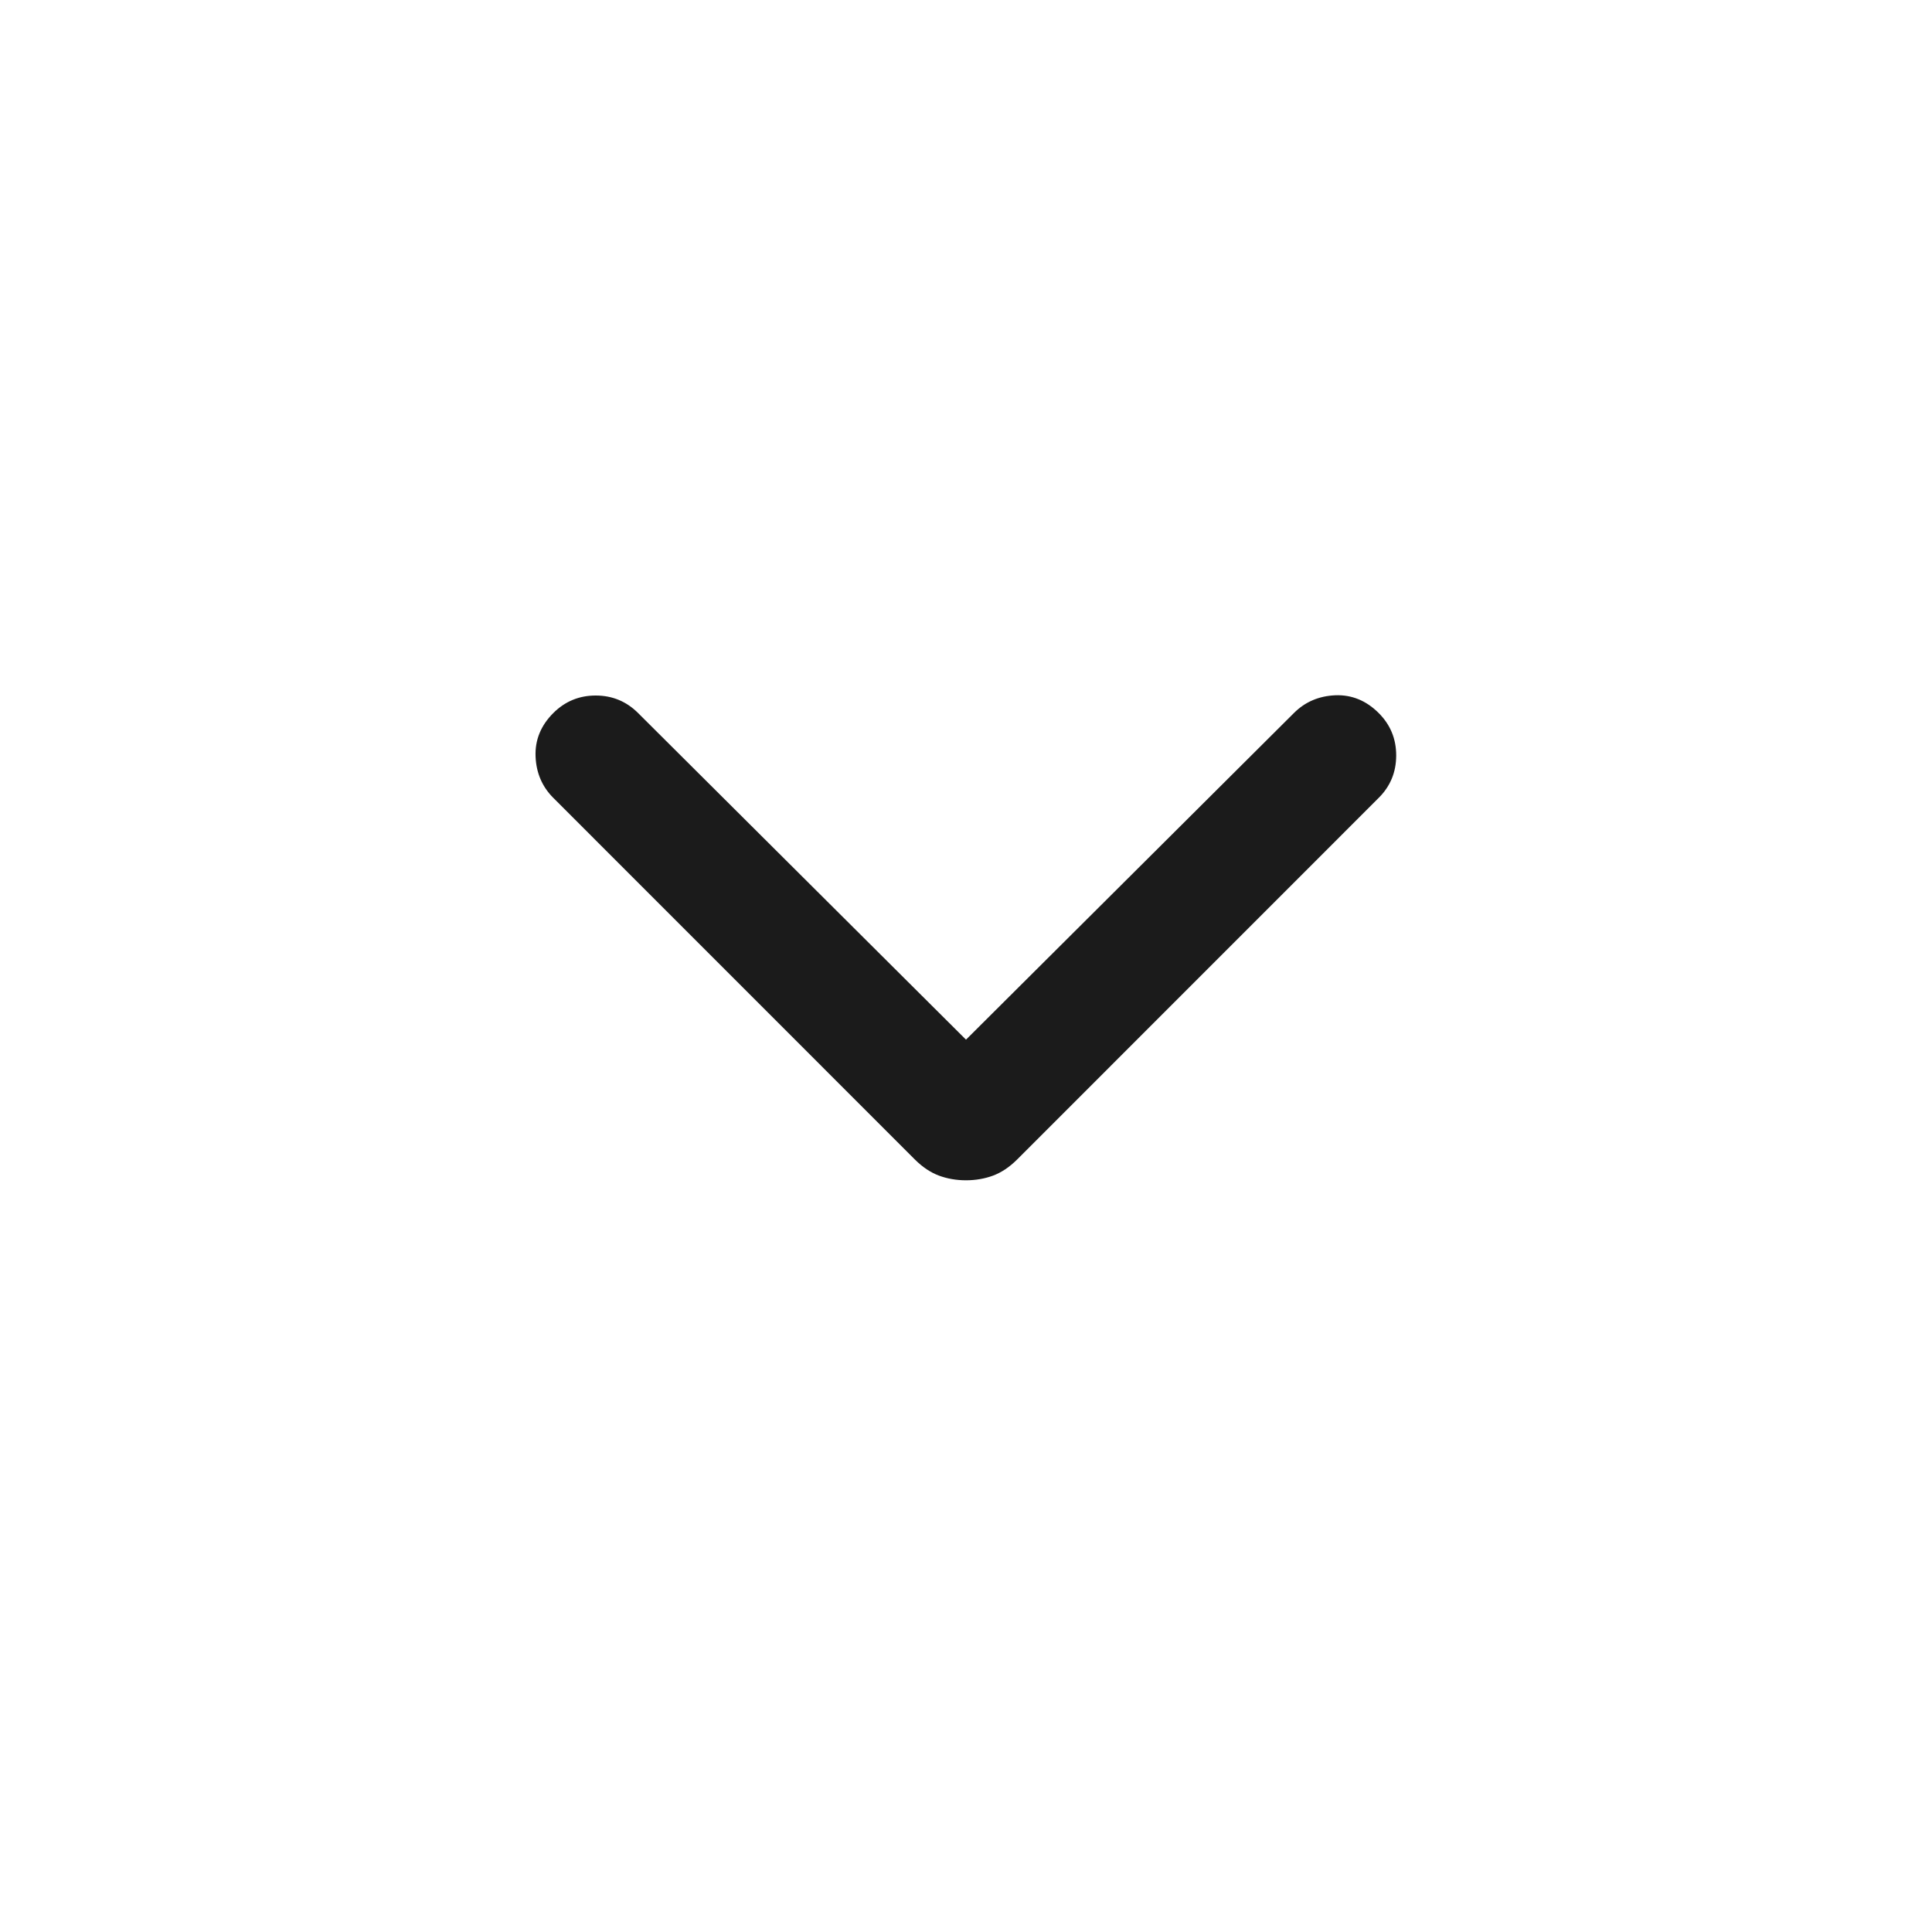 <svg width="24" height="24" viewBox="0 0 24 24" fill="none" xmlns="http://www.w3.org/2000/svg">
<mask id="mask0_1761_4849" style="mask-type:alpha" maskUnits="userSpaceOnUse" x="0" y="0" width="24" height="24">
<rect width="24" height="24" fill="#D9D9D9"/>
</mask>
<g mask="url(#mask0_1761_4849)">
<path d="M12 14.662C11.88 14.662 11.767 14.642 11.664 14.604C11.56 14.565 11.461 14.499 11.367 14.406L6.873 9.911C6.735 9.773 6.661 9.601 6.653 9.397C6.645 9.193 6.718 9.013 6.873 8.858C7.018 8.713 7.194 8.64 7.4 8.64C7.606 8.64 7.782 8.713 7.927 8.858L12 12.915L16.073 8.858C16.212 8.719 16.383 8.646 16.587 8.637C16.792 8.629 16.972 8.703 17.127 8.858C17.272 9.003 17.344 9.178 17.344 9.384C17.344 9.591 17.272 9.767 17.127 9.911L12.633 14.406C12.539 14.499 12.44 14.565 12.336 14.604C12.233 14.642 12.12 14.662 12 14.662Z" fill="#1B1B1B"/>
</g>
</svg>
